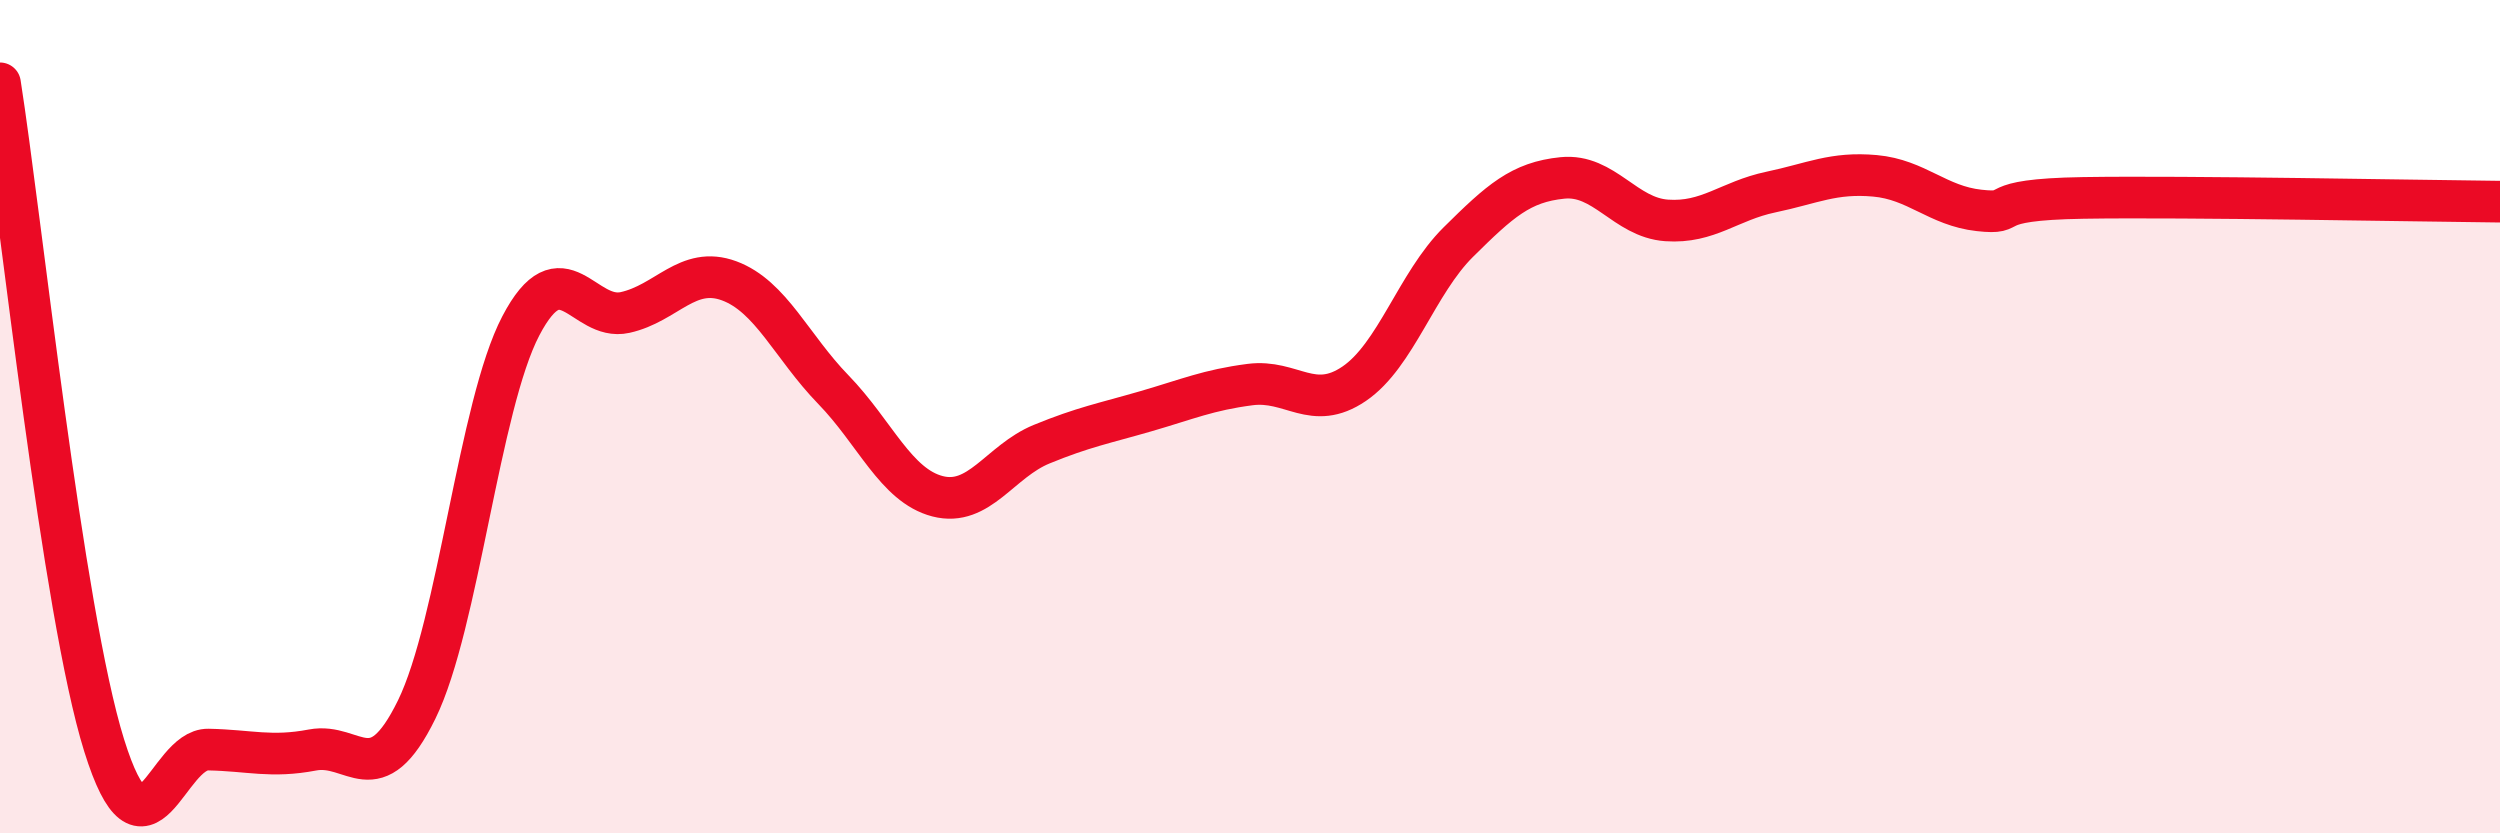 
    <svg width="60" height="20" viewBox="0 0 60 20" xmlns="http://www.w3.org/2000/svg">
      <path
        d="M 0,2 C 0.5,5.18 1.5,14.69 2.5,17.89 C 3.5,21.09 4,17.97 5,17.99 C 6,18.01 6.5,18.19 7.5,18 C 8.5,17.81 9,19.07 10,17.03 C 11,14.99 11.5,9.73 12.5,7.82 C 13.5,5.91 14,7.72 15,7.5 C 16,7.28 16.5,6.37 17.5,6.74 C 18.5,7.11 19,8.32 20,9.35 C 21,10.38 21.5,11.65 22.5,11.91 C 23.5,12.17 24,11.07 25,10.66 C 26,10.25 26.5,10.16 27.5,9.87 C 28.5,9.58 29,9.36 30,9.23 C 31,9.1 31.5,9.89 32.5,9.21 C 33.5,8.53 34,6.8 35,5.81 C 36,4.82 36.5,4.37 37.5,4.27 C 38.5,4.17 39,5.22 40,5.29 C 41,5.36 41.5,4.82 42.5,4.61 C 43.5,4.4 44,4.13 45,4.22 C 46,4.31 46.5,4.94 47.5,5.05 C 48.5,5.16 47.5,4.79 50,4.75 C 52.5,4.71 58,4.82 60,4.84L60 20L0 20Z"
        fill="#EB0A25"
        opacity="0.1"
        stroke-linecap="round"
        stroke-linejoin="round"
      />
      <path
        d="M 0,2 C 0.5,5.18 1.5,14.69 2.5,17.89 C 3.5,21.09 4,17.97 5,17.99 C 6,18.01 6.5,18.19 7.5,18 C 8.5,17.81 9,19.07 10,17.03 C 11,14.99 11.5,9.73 12.5,7.82 C 13.5,5.91 14,7.72 15,7.5 C 16,7.28 16.5,6.37 17.5,6.74 C 18.5,7.11 19,8.32 20,9.35 C 21,10.38 21.5,11.65 22.5,11.91 C 23.5,12.17 24,11.07 25,10.66 C 26,10.25 26.5,10.16 27.5,9.87 C 28.5,9.58 29,9.36 30,9.23 C 31,9.1 31.5,9.89 32.5,9.21 C 33.5,8.53 34,6.8 35,5.81 C 36,4.82 36.5,4.37 37.5,4.27 C 38.5,4.17 39,5.22 40,5.29 C 41,5.36 41.5,4.82 42.5,4.61 C 43.5,4.4 44,4.13 45,4.22 C 46,4.31 46.5,4.94 47.5,5.05 C 48.5,5.16 47.5,4.79 50,4.75 C 52.5,4.71 58,4.82 60,4.84"
        stroke="#EB0A25"
        stroke-width="1"
        fill="none"
        stroke-linecap="round"
        stroke-linejoin="round"
      />
    </svg>
  